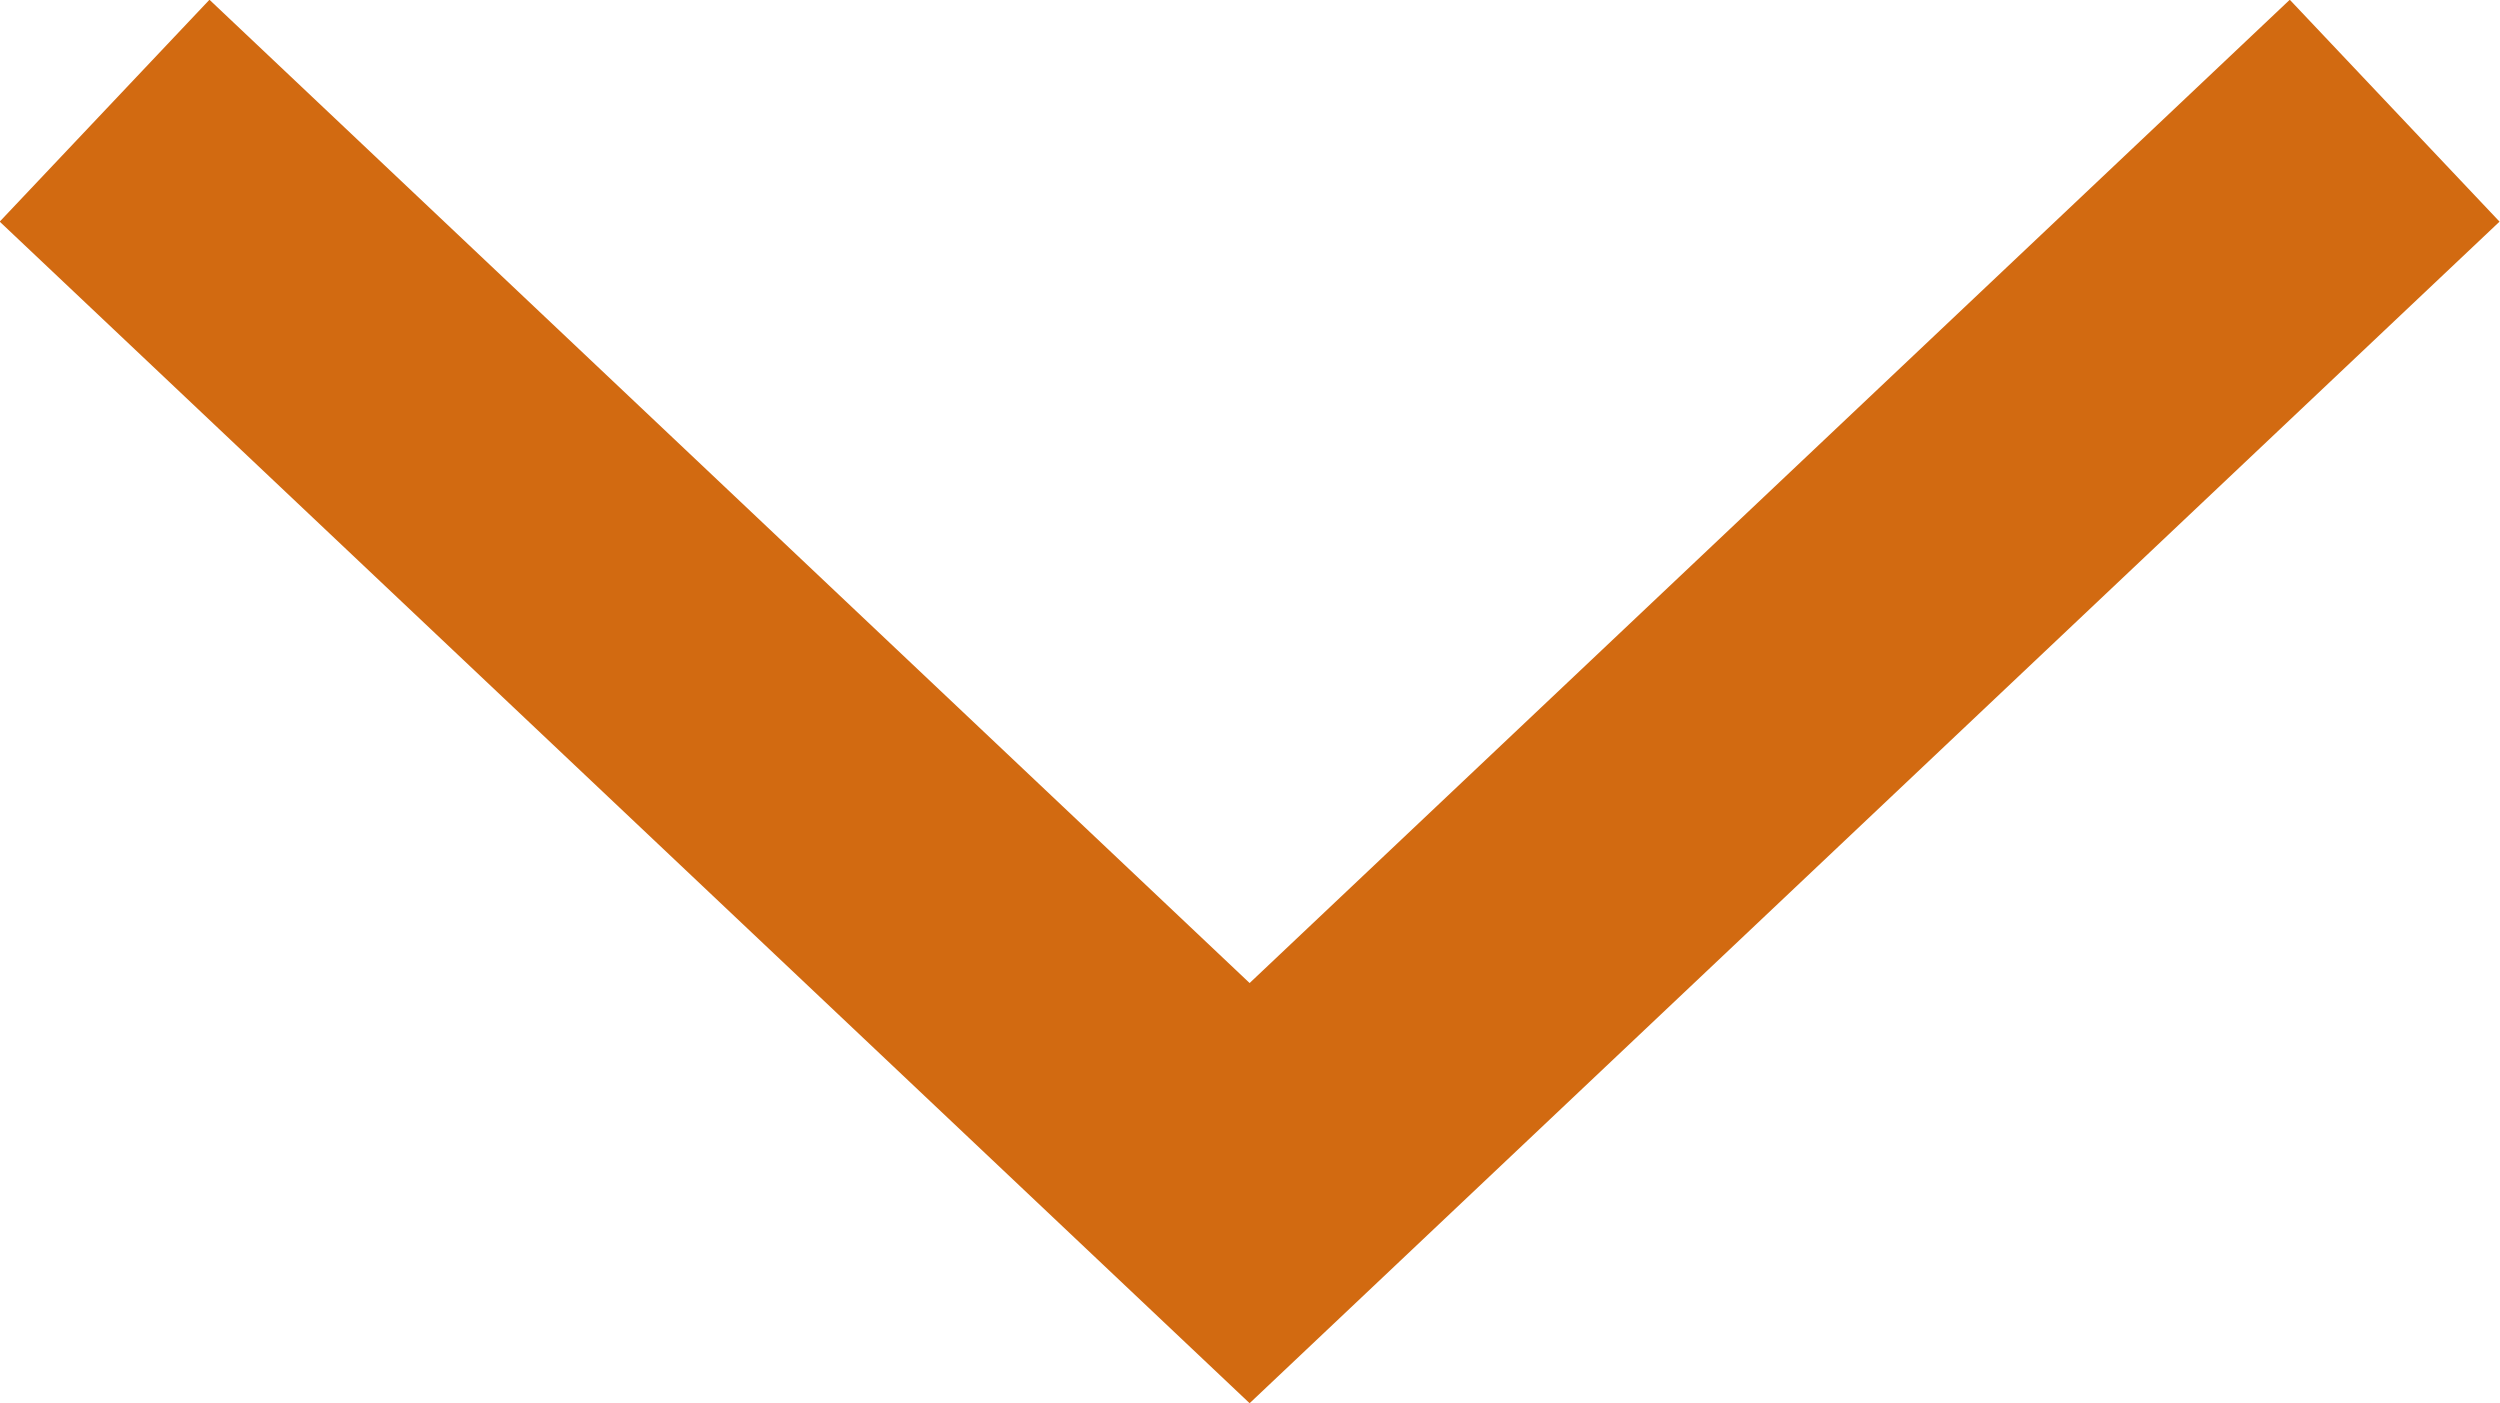 <?xml version="1.0" encoding="UTF-8"?> <svg xmlns="http://www.w3.org/2000/svg" viewBox="0 0 32.75 18.38"> <defs> <style>.cls-1{fill:none;stroke:#d26a11;stroke-miterlimit:10;stroke-width:4px;}</style> </defs> <title>Ресурс 1</title> <g id="Слой_2" data-name="Слой 2"> <g id="Слой_1-2" data-name="Слой 1"> <polyline class="cls-1" points="1.37 1.45 16.37 15.63 31.37 1.45"></polyline> </g> </g> </svg> 